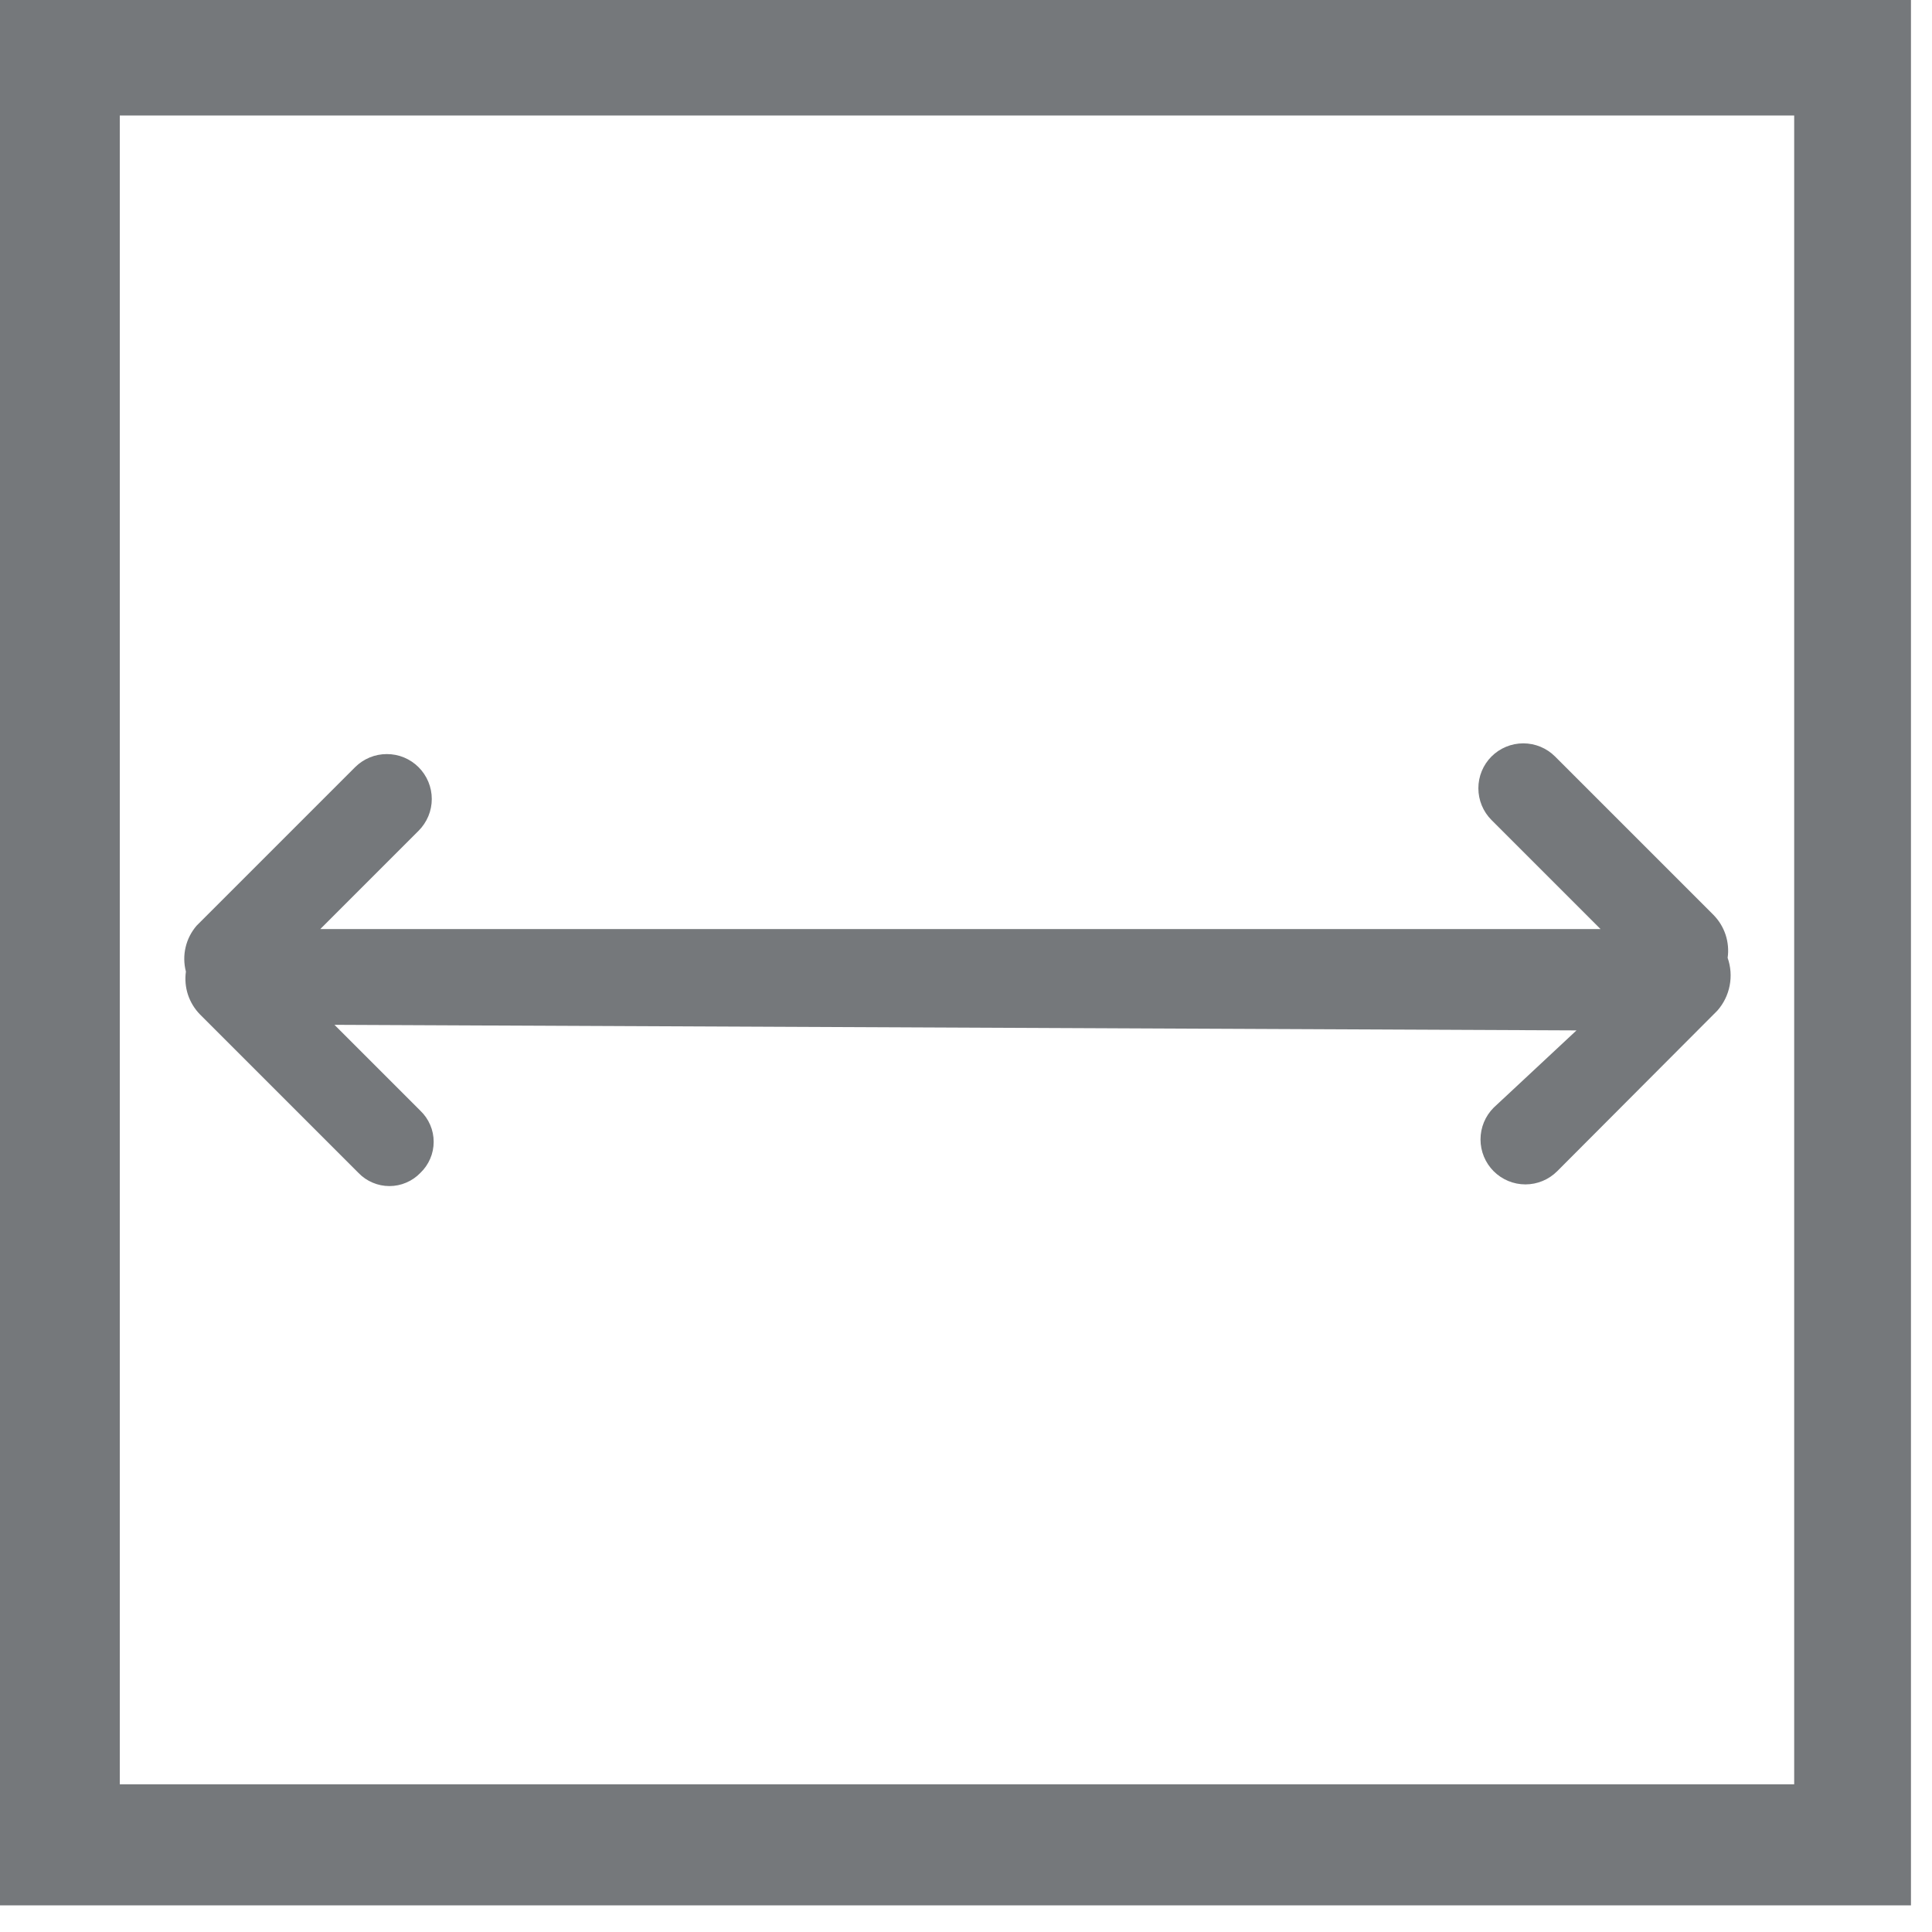 <svg width="45" height="45" viewBox="0 0 45 45" fill="none" xmlns="http://www.w3.org/2000/svg">
<g clip-path="url(#clip0)">
<path d="M44.51 44.38H0V0H44.51V44.38ZM2.79 41.56H41.79V2.69H2.79V41.56Z" fill="#75787B"/>
<path d="M40.24 22.31C40.266 22.129 40.249 21.945 40.192 21.771C40.135 21.598 40.038 21.44 39.91 21.31L36.22 17.62C36.024 17.424 35.758 17.314 35.48 17.314C35.203 17.314 34.936 17.424 34.74 17.62C34.544 17.816 34.434 18.082 34.434 18.36C34.434 18.637 34.544 18.904 34.74 19.1L37.28 21.64H7.46L9.75 19.35C9.847 19.253 9.924 19.137 9.977 19.011C10.03 18.884 10.057 18.747 10.057 18.61C10.057 18.473 10.03 18.337 9.977 18.209C9.924 18.082 9.847 17.967 9.75 17.87C9.653 17.773 9.538 17.696 9.411 17.643C9.284 17.59 9.148 17.564 9.01 17.564C8.873 17.564 8.737 17.59 8.61 17.643C8.483 17.696 8.367 17.773 8.27 17.87V17.87L4.58 21.56C4.455 21.705 4.366 21.878 4.323 22.064C4.279 22.25 4.282 22.445 4.33 22.63C4.305 22.811 4.321 22.995 4.378 23.169C4.436 23.342 4.532 23.5 4.66 23.63L8.35 27.32C8.443 27.417 8.555 27.494 8.679 27.546C8.803 27.599 8.936 27.626 9.07 27.626C9.205 27.626 9.338 27.599 9.461 27.546C9.585 27.494 9.697 27.417 9.79 27.32C9.888 27.227 9.967 27.114 10.02 26.989C10.074 26.865 10.101 26.731 10.101 26.595C10.101 26.459 10.074 26.325 10.02 26.201C9.967 26.076 9.888 25.963 9.79 25.87L7.79 23.87L36.72 24L34.79 25.8C34.594 25.996 34.484 26.262 34.484 26.54C34.484 26.817 34.594 27.084 34.79 27.28C34.986 27.476 35.252 27.587 35.53 27.587C35.808 27.587 36.074 27.476 36.27 27.28L40 23.54C40.146 23.375 40.245 23.174 40.287 22.957C40.329 22.741 40.313 22.518 40.24 22.31V22.31Z" fill="#75787B"/>
</g>
<defs>
<clipPath id="clip0">
<rect width="44.51" height="44.38" fill="white"/>
</clipPath>
</defs>
</svg>
